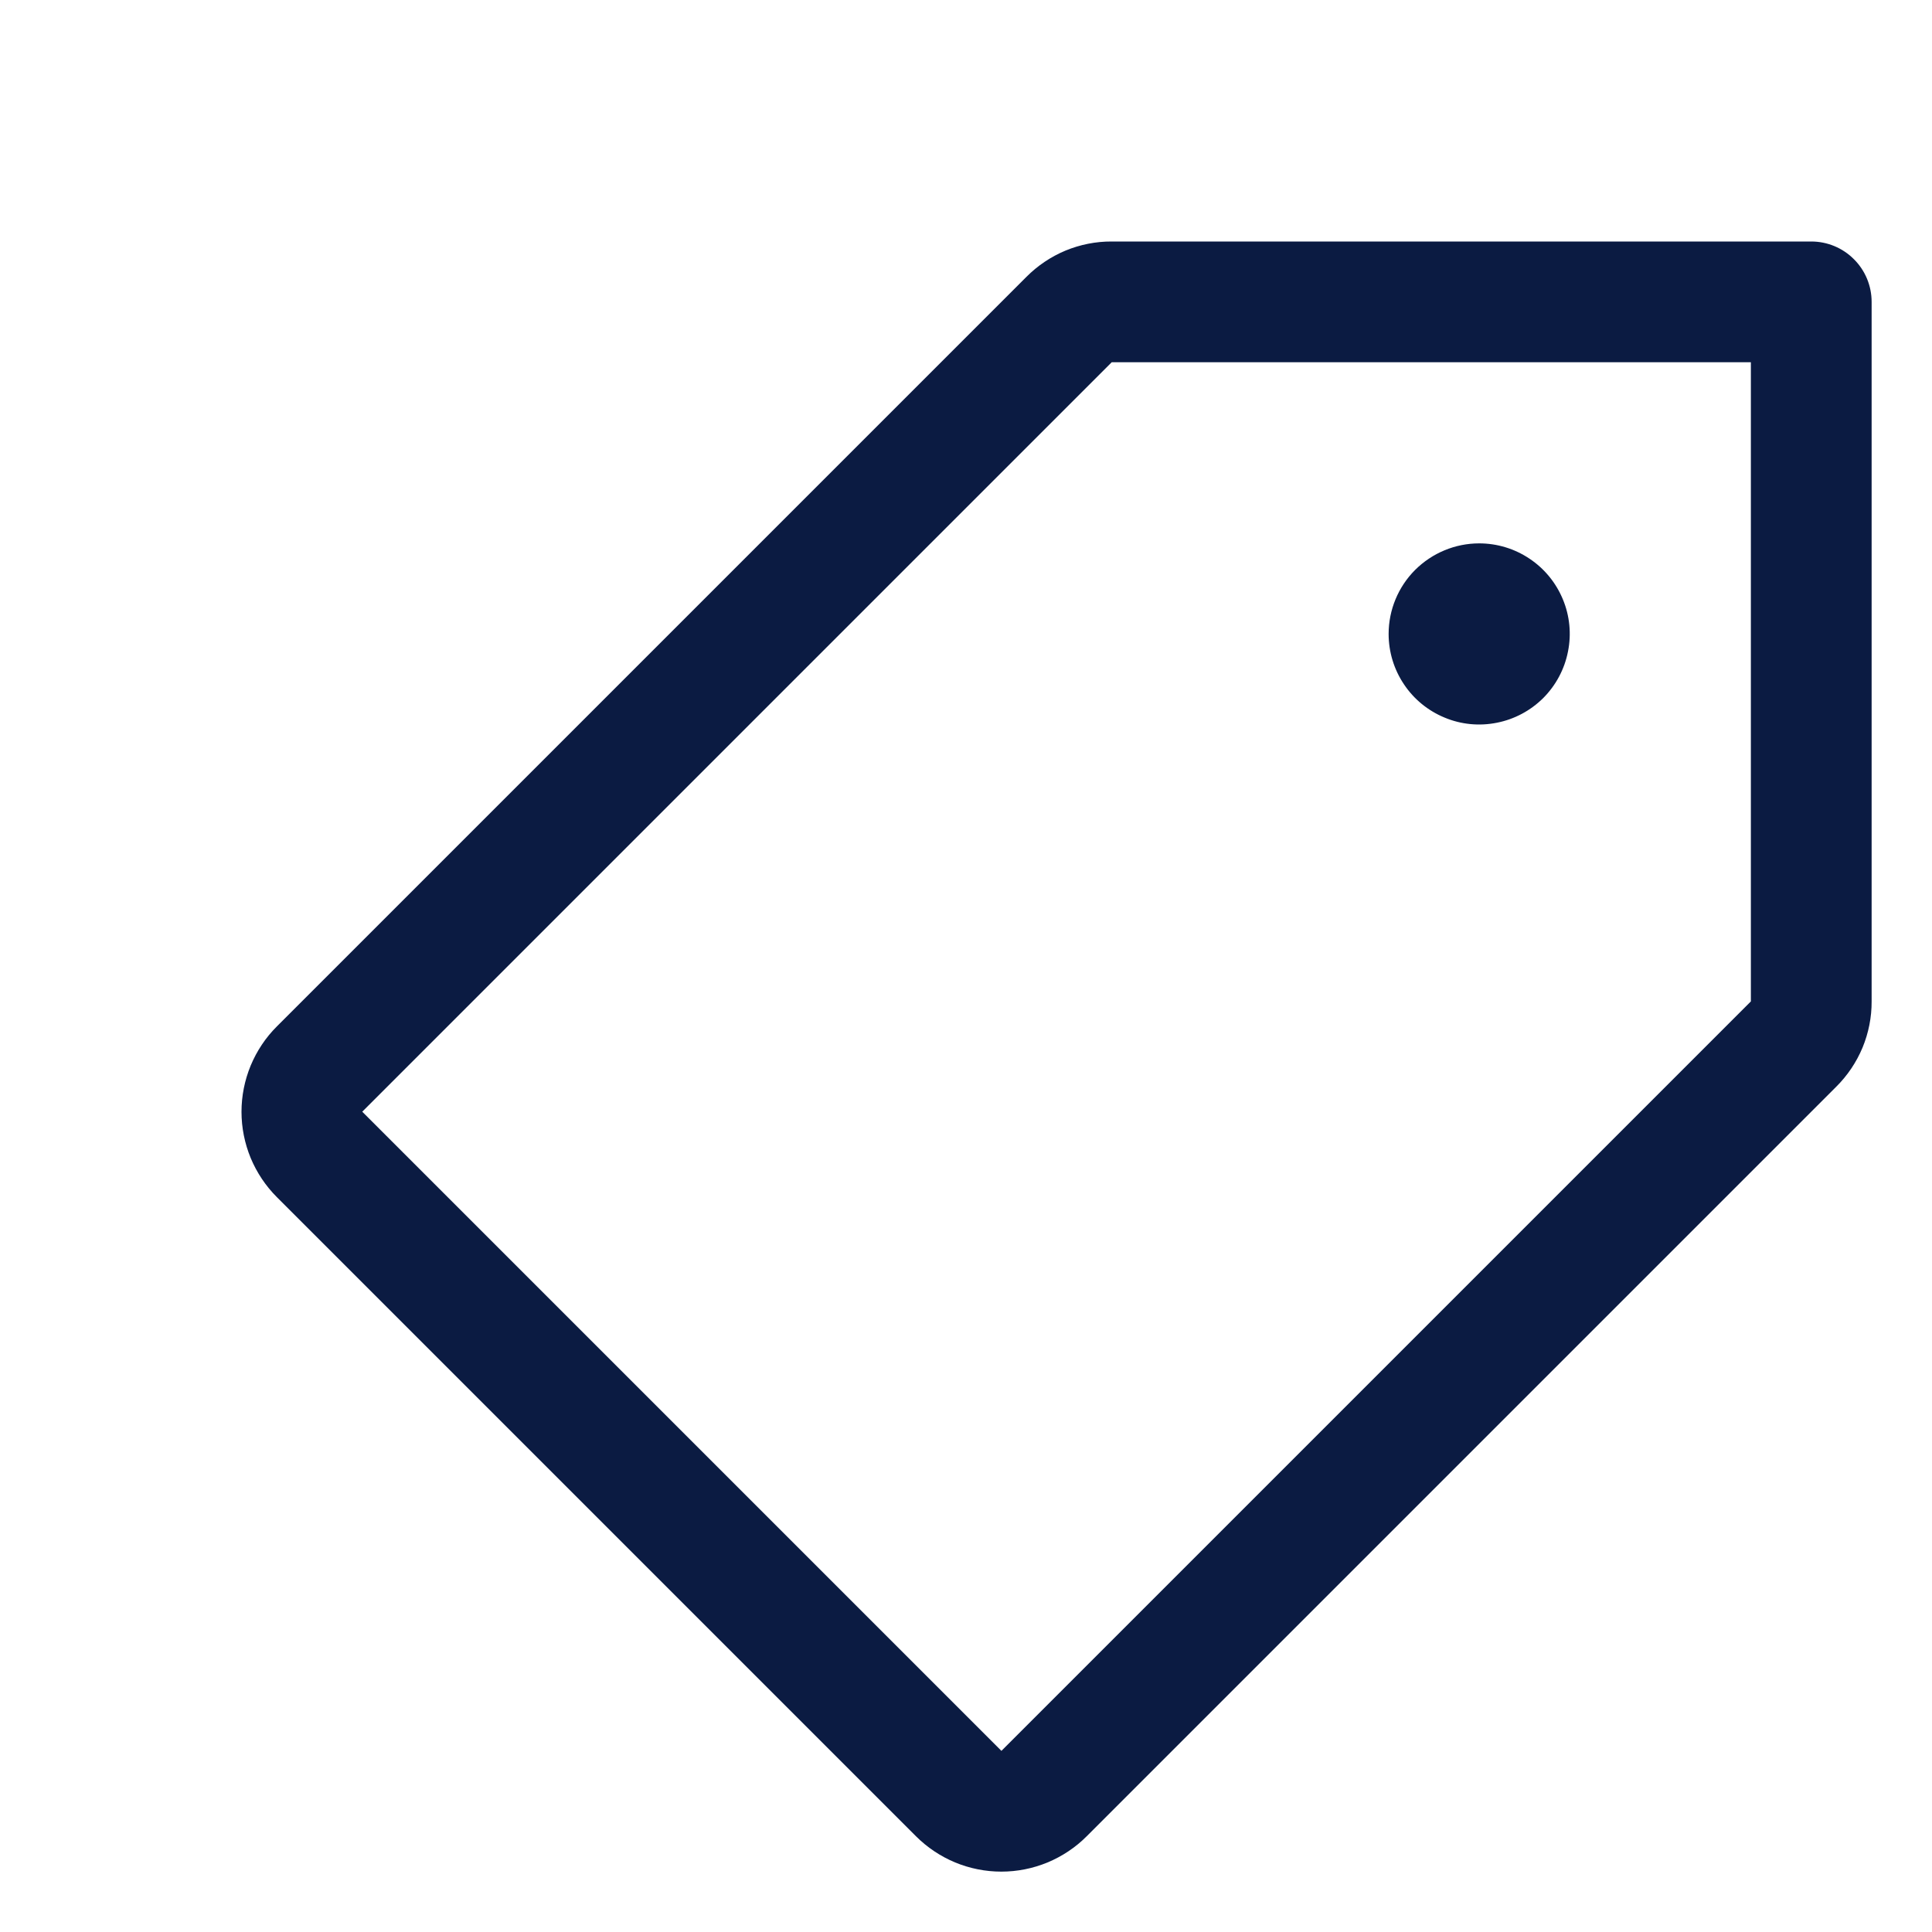 <svg width="24" height="24" viewBox="0 0 24 24" fill="none" xmlns="http://www.w3.org/2000/svg">
<path d="M3.44 12.75L12.75 3.44C12.889 3.3 13.054 3.189 13.236 3.113C13.418 3.038 13.613 2.999 13.81 3H22.5C22.699 3 22.89 3.079 23.03 3.22C23.171 3.36 23.25 3.551 23.25 3.75V12.44C23.251 12.637 23.212 12.832 23.137 13.014C23.061 13.196 22.95 13.361 22.81 13.5L13.5 22.81C13.361 22.95 13.195 23.06 13.013 23.136C12.831 23.211 12.636 23.25 12.439 23.25C12.242 23.25 12.047 23.211 11.865 23.136C11.683 23.06 11.518 22.95 11.378 22.81L3.44 14.872C3.3 14.732 3.19 14.567 3.114 14.385C3.039 14.203 3 14.008 3 13.811C3 13.614 3.039 13.419 3.114 13.237C3.19 13.055 3.3 12.889 3.44 12.75ZM12.44 21.75L21.75 12.44V4.5H13.81L4.5 13.81L12.44 21.75ZM17.25 7.875C17.25 8.098 17.316 8.315 17.44 8.5C17.563 8.685 17.739 8.829 17.945 8.914C18.15 9 18.376 9.022 18.595 8.978C18.813 8.935 19.013 8.828 19.171 8.671C19.328 8.513 19.435 8.313 19.478 8.094C19.522 7.876 19.5 7.65 19.414 7.444C19.329 7.239 19.185 7.063 19 6.94C18.815 6.816 18.598 6.75 18.375 6.75C18.077 6.75 17.791 6.869 17.579 7.08C17.369 7.29 17.25 7.577 17.25 7.875Z" fill="#0B1B42"/>
</svg>
